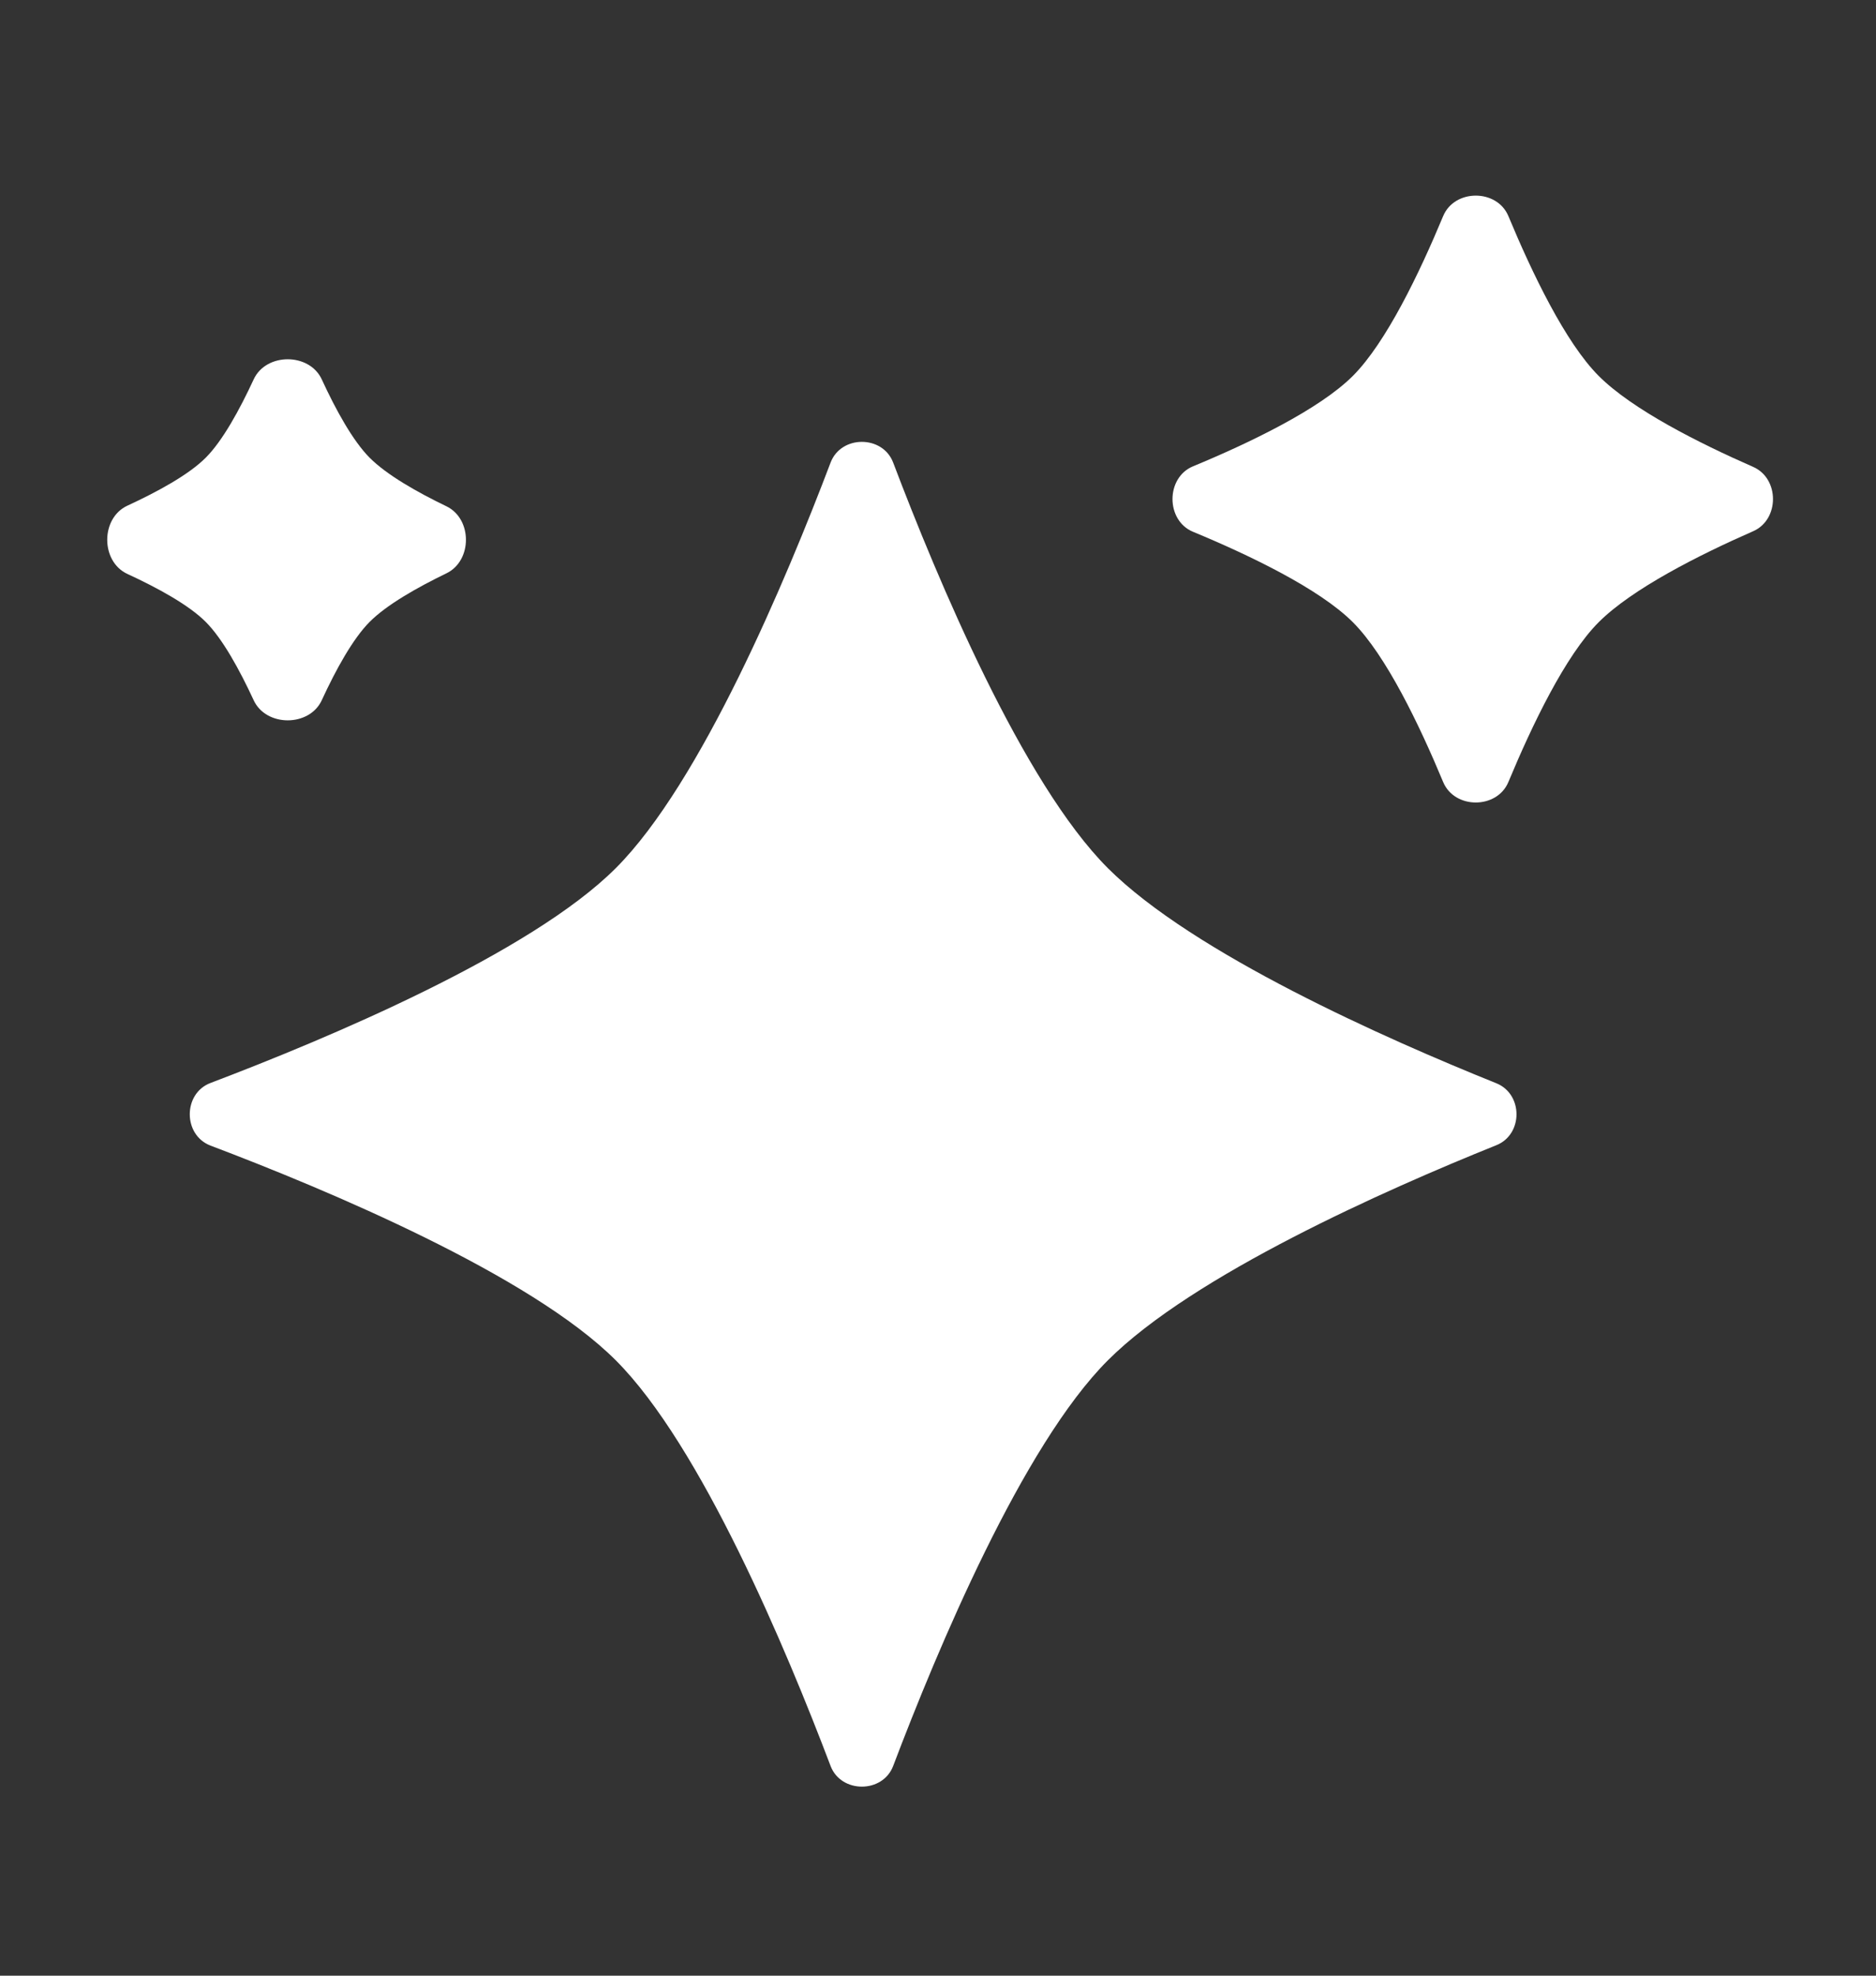<svg width="19" height="20" viewBox="0 0 19 20" fill="none" xmlns="http://www.w3.org/2000/svg">
<rect x="0" y="0" width="19" height="20" fill="#333333" stroke="none"/>
<g clip-path="url(#clip0_1658_5866)">
<path d="M8.412 4.683C8.518 4.403 8.94 4.403 9.046 4.683C9.495 5.866 10.357 7.925 11.22 8.788C12.086 9.653 14.041 10.518 15.155 10.966C15.427 11.076 15.427 11.484 15.155 11.593C14.041 12.041 12.086 12.906 11.22 13.771C10.357 14.634 9.495 16.693 9.046 17.877C8.94 18.156 8.518 18.156 8.412 17.877C7.963 16.693 7.1 14.634 6.237 13.771C5.374 12.908 3.316 12.045 2.132 11.597C1.852 11.49 1.852 11.069 2.132 10.963C3.316 10.514 5.374 9.651 6.237 8.788C7.1 7.925 7.963 5.866 8.412 4.683Z" fill="white"/>
<path d="M14.616 2.188C14.731 1.911 15.162 1.911 15.277 2.188C15.516 2.762 15.854 3.468 16.192 3.806C16.533 4.147 17.21 4.487 17.755 4.726C18.024 4.843 18.024 5.261 17.755 5.378C17.21 5.617 16.533 5.958 16.192 6.298C15.854 6.636 15.516 7.342 15.277 7.916C15.162 8.193 14.731 8.193 14.616 7.916C14.377 7.342 14.039 6.636 13.701 6.298C13.362 5.96 12.657 5.621 12.082 5.383C11.806 5.268 11.806 4.836 12.082 4.721C12.657 4.483 13.362 4.144 13.701 3.806C14.039 3.468 14.377 2.762 14.616 2.188Z" fill="white"/>
<path d="M2.569 3.841C2.694 3.569 3.134 3.569 3.259 3.841C3.401 4.149 3.573 4.462 3.744 4.634C3.918 4.808 4.224 4.982 4.521 5.125C4.785 5.252 4.785 5.677 4.521 5.804C4.224 5.948 3.918 6.121 3.744 6.295C3.573 6.467 3.401 6.78 3.259 7.088C3.134 7.36 2.694 7.36 2.569 7.088C2.426 6.78 2.255 6.467 2.083 6.295C1.912 6.124 1.598 5.952 1.29 5.81C1.018 5.684 1.018 5.245 1.29 5.119C1.598 4.977 1.912 4.805 2.083 4.634C2.255 4.462 2.426 4.149 2.569 3.841Z" fill="white"/>
</g>
<defs>
<clipPath id="clip0_1658_5866">
<rect width="18.688" height="19.934" fill="white" transform="translate(0 0.066)"/>
</clipPath>
</defs>
</svg>
